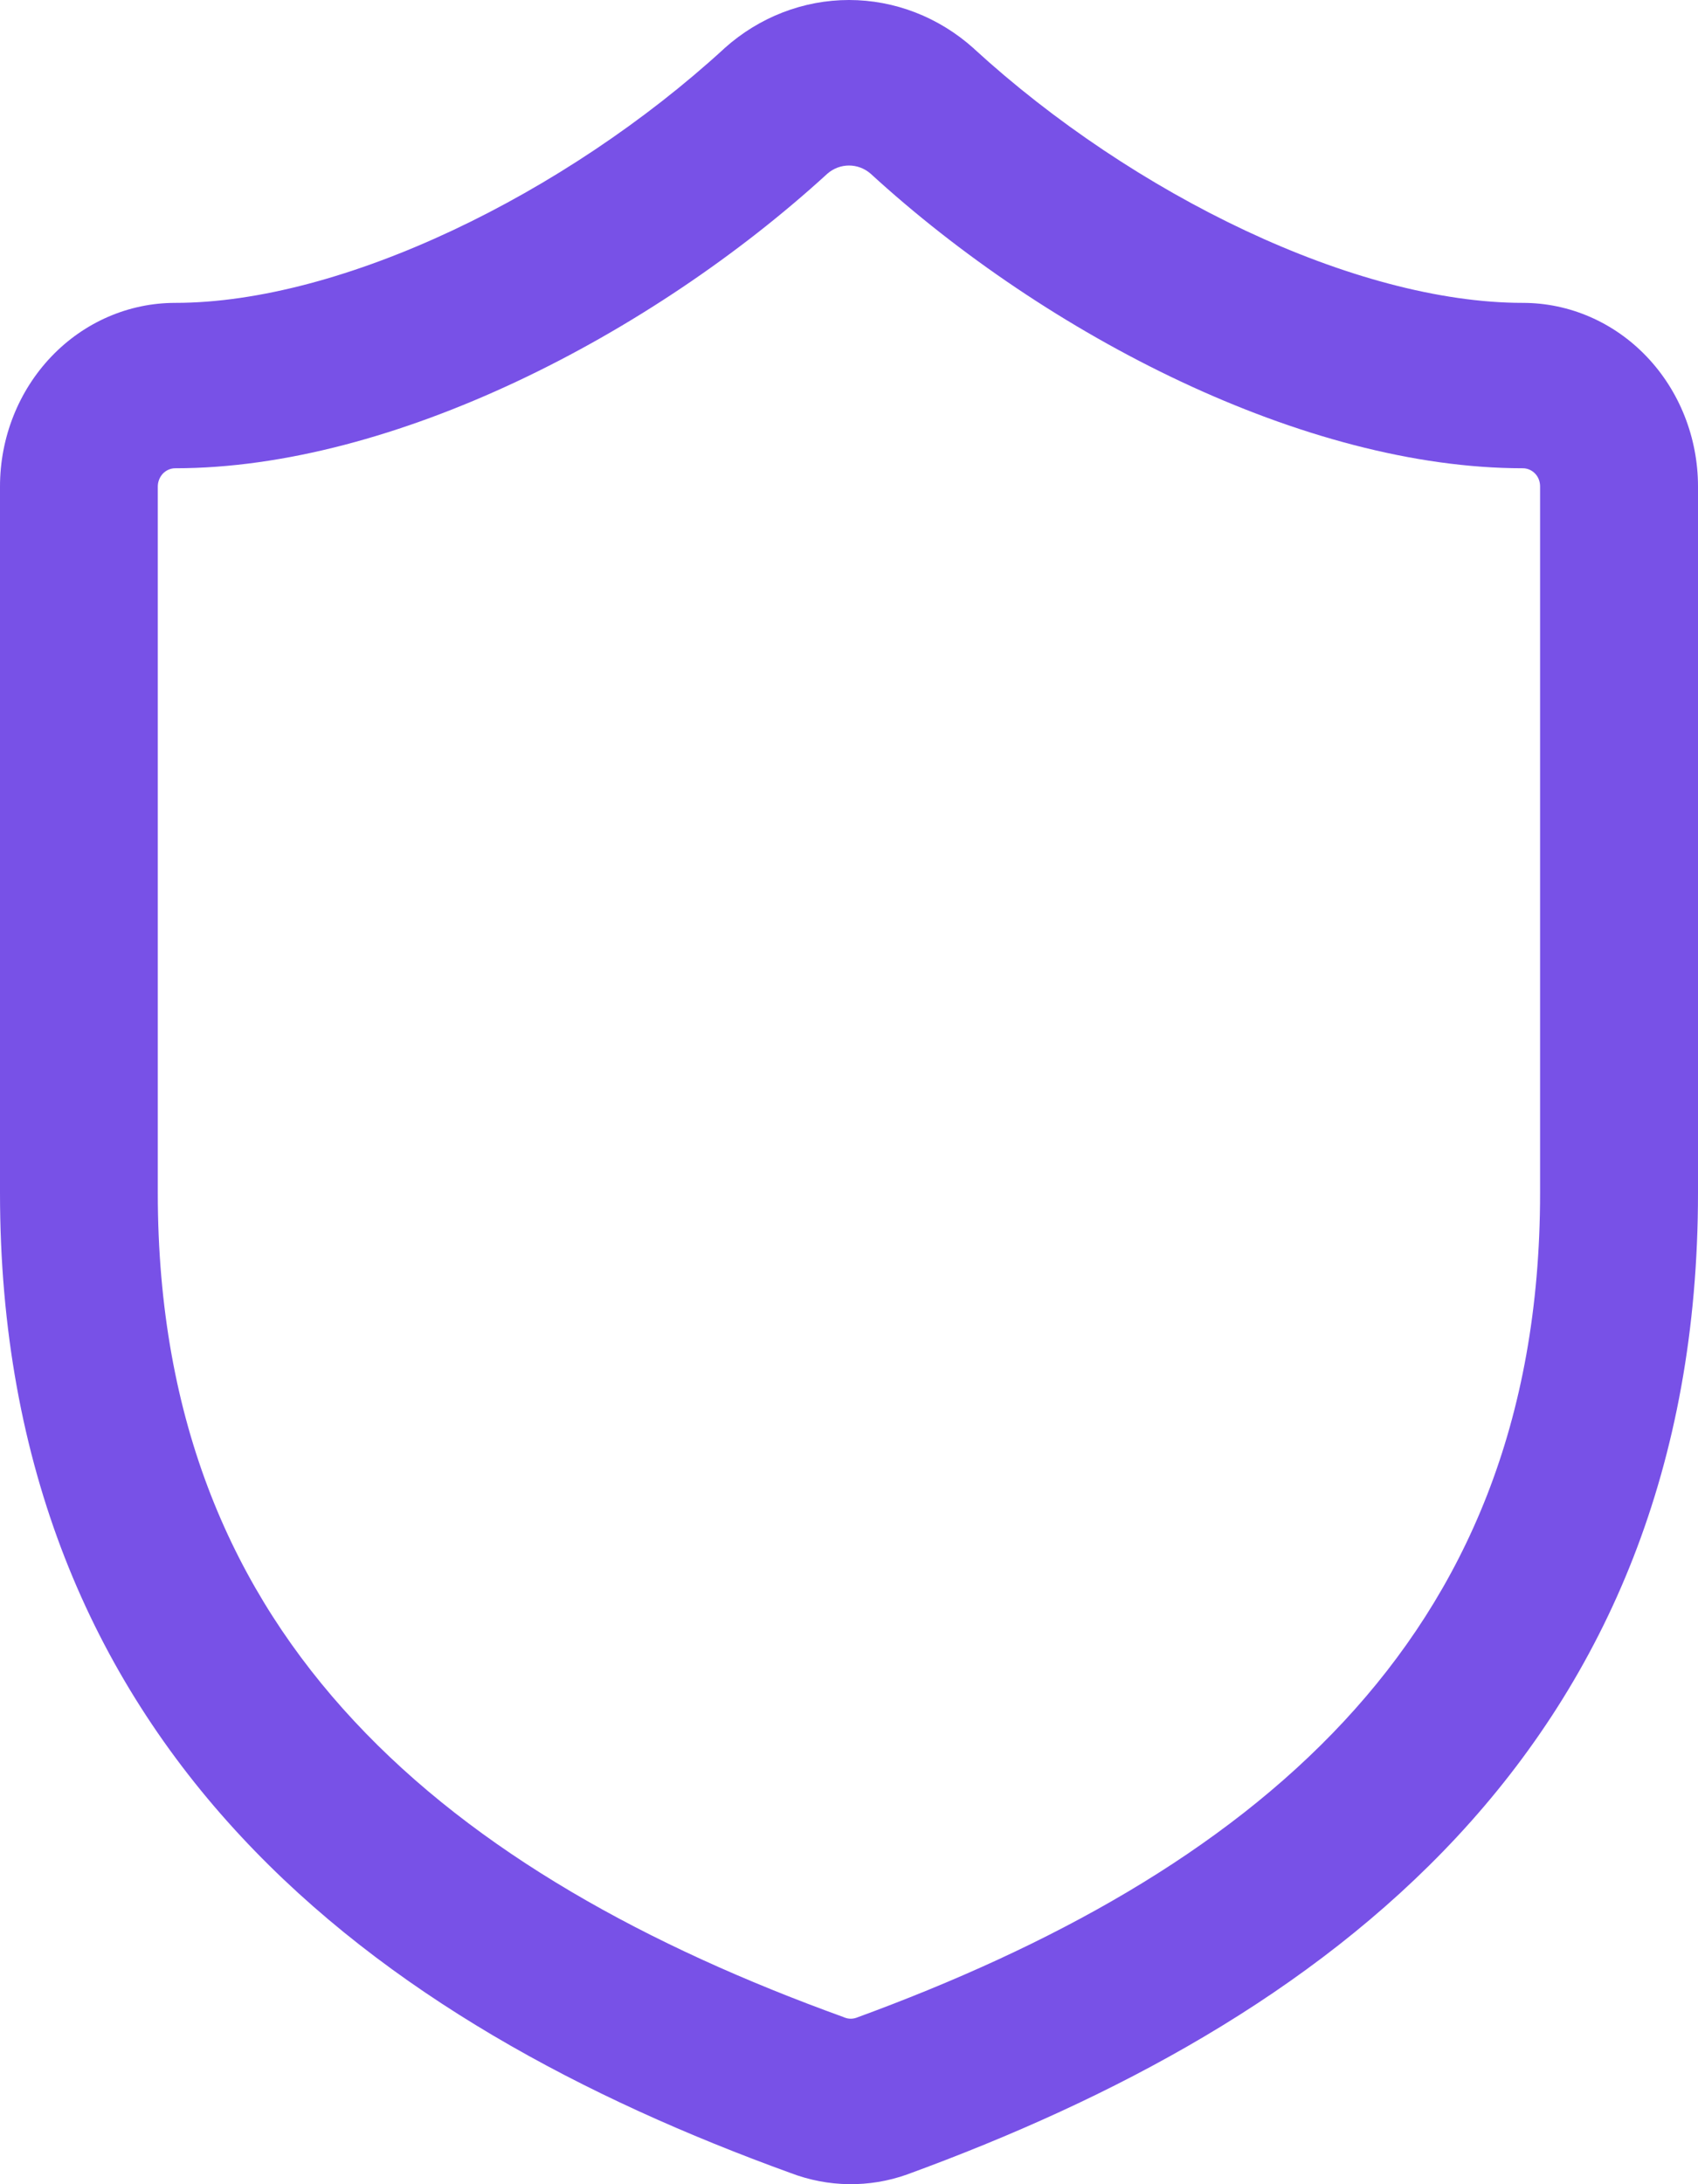 <svg width="14" height="18" viewBox="0 0 14 18" fill="none" xmlns="http://www.w3.org/2000/svg">
<path fill-rule="evenodd" clip-rule="evenodd" d="M6.821 1.432C5.369 2.76 3.241 3.859 1.444 3.859C1.407 3.859 1.37 3.875 1.343 3.903C1.317 3.931 1.301 3.969 1.301 4.009V9.831C1.301 11.73 1.928 13.119 2.919 14.182C3.927 15.265 5.343 16.04 6.95 16.621L6.965 16.627C6.996 16.639 7.029 16.639 7.059 16.629C8.662 16.043 10.075 15.267 11.082 14.184C12.072 13.119 12.698 11.73 12.698 9.831V4.009C12.698 3.969 12.684 3.931 12.657 3.903C12.63 3.875 12.594 3.859 12.556 3.859C10.76 3.859 8.639 2.769 7.179 1.432C7.129 1.388 7.065 1.364 7 1.364C6.935 1.364 6.871 1.388 6.821 1.432ZM5.974 0.397C6.26 0.141 6.624 0 7 0C7.376 0 7.74 0.141 8.026 0.397L8.032 0.402L8.031 0.402C9.348 1.608 11.178 2.496 12.556 2.496C12.939 2.496 13.306 2.655 13.577 2.939C13.848 3.223 14 3.608 14 4.009V9.831C14 12.09 13.238 13.82 12.014 15.136C10.807 16.433 9.181 17.298 7.484 17.918L7.479 17.92L7.479 17.92C7.167 18.031 6.828 18.026 6.519 17.908C4.82 17.293 3.194 16.43 1.988 15.135C0.762 13.82 0 12.09 0 9.831V4.009C0 3.608 0.152 3.223 0.423 2.939C0.694 2.655 1.061 2.496 1.444 2.496C2.821 2.496 4.659 1.601 5.969 0.402L5.974 0.397L5.974 0.397Z" fill="#7851E7"/>
</svg>
